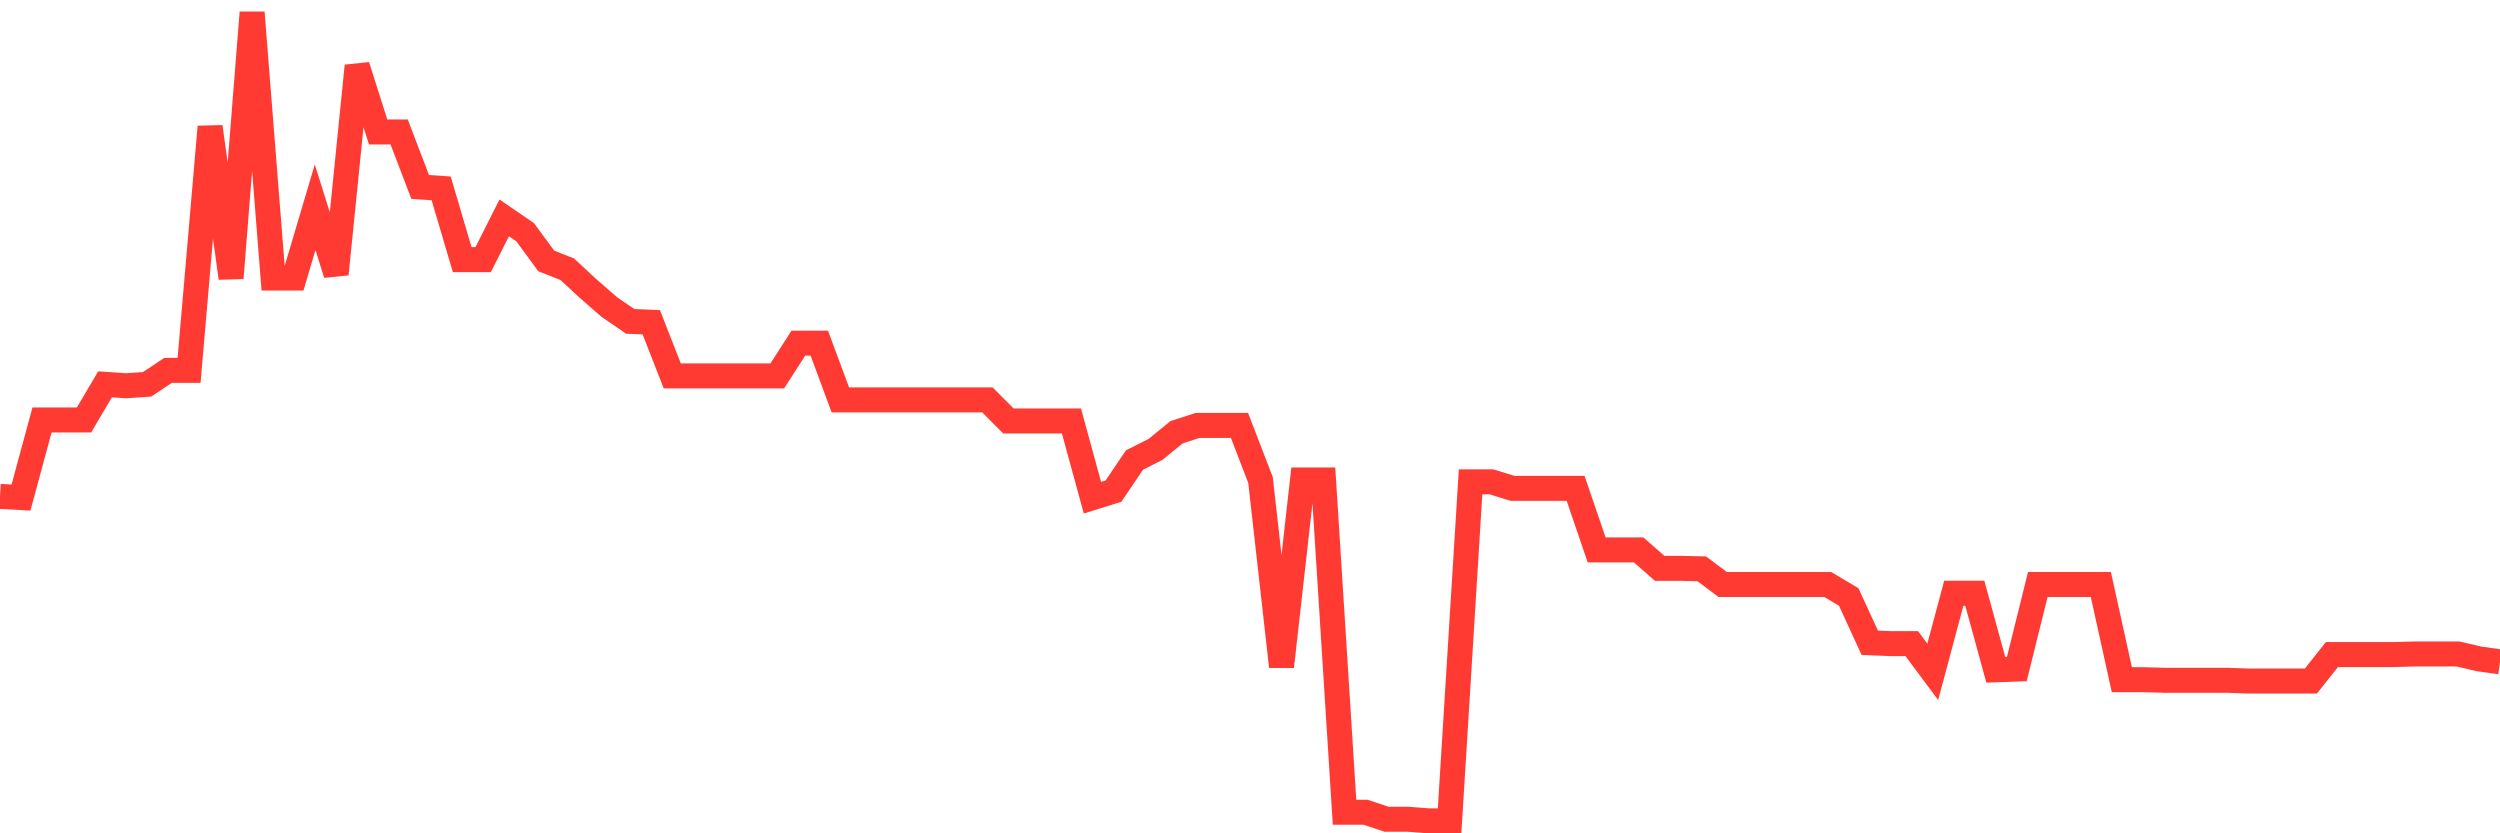 <svg
  xmlns="http://www.w3.org/2000/svg"
  xmlns:xlink="http://www.w3.org/1999/xlink"
  width="120"
  height="40"
  viewBox="0 0 120 40"
  preserveAspectRatio="none"
>
  <polyline
    points="0,23.827 1.008,23.883 2.017,20.157 3.025,20.157 4.034,20.157 5.042,18.448 6.05,18.517 7.059,18.448 8.067,17.778 9.076,17.778 10.084,6.084 11.092,13.347 12.101,0.6 13.109,13.347 14.118,13.347 15.126,9.949 16.134,13.159 17.143,3.161 18.151,6.335 19.16,6.335 20.168,8.973 21.176,9.042 22.185,12.461 23.193,12.461 24.202,10.459 25.21,11.149 26.218,12.524 27.227,12.922 28.235,13.857 29.244,14.736 30.252,15.426 31.261,15.468 32.269,18.043 33.277,18.043 34.286,18.043 35.294,18.043 36.303,18.043 37.311,18.043 38.319,16.473 39.328,16.473 40.336,19.194 41.345,19.194 42.353,19.194 43.361,19.194 44.37,19.194 45.378,19.194 46.387,19.194 47.395,19.194 48.403,20.206 49.412,20.206 50.42,20.206 51.429,20.206 52.437,23.89 53.445,23.576 54.454,22.083 55.462,21.573 56.471,20.75 57.479,20.422 58.487,20.422 59.496,20.422 60.504,23.039 61.513,31.997 62.521,23.039 63.529,23.039 64.538,38.988 65.546,38.988 66.555,39.323 67.563,39.323 68.571,39.4 69.58,39.4 70.588,23.129 71.597,23.129 72.605,23.443 73.613,23.443 74.622,23.443 75.63,23.443 76.639,26.395 77.647,26.395 78.655,26.395 79.664,27.281 80.672,27.281 81.681,27.302 82.689,28.055 83.697,28.055 84.706,28.055 85.714,28.055 86.723,28.055 87.731,28.055 88.739,28.655 89.748,30.853 90.756,30.895 91.765,30.895 92.773,32.248 93.782,28.474 94.79,28.474 95.798,32.151 96.807,32.116 97.815,28.055 98.824,28.055 99.832,28.055 100.84,28.055 101.849,32.625 102.857,32.625 103.866,32.653 104.874,32.653 105.882,32.653 106.891,32.653 107.899,32.688 108.908,32.688 109.916,32.688 110.924,32.688 111.933,31.418 112.941,31.418 113.95,31.418 114.958,31.418 115.966,31.39 116.975,31.39 117.983,31.39 118.992,31.627 120,31.767"
    fill="none"
    stroke="#ff3a33"
    stroke-width="1.2"
  >
  </polyline>
</svg>